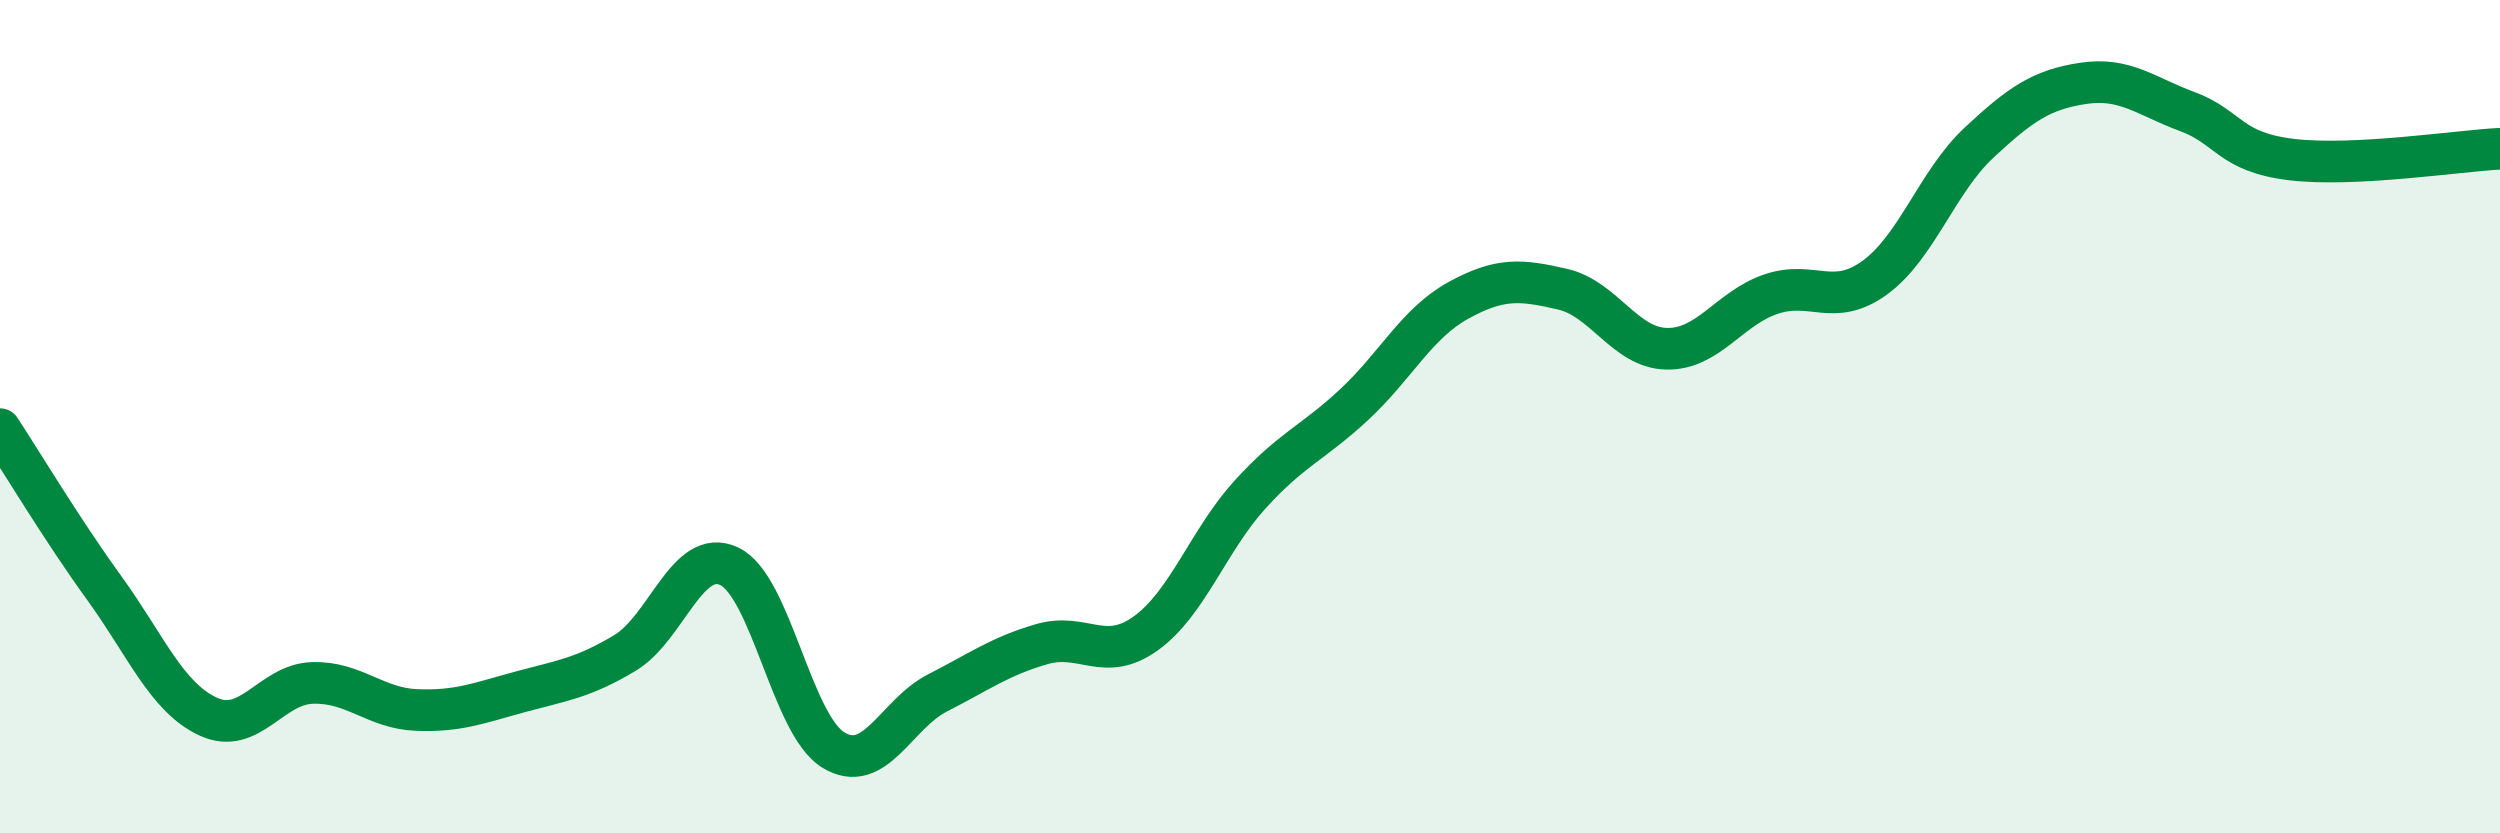 
    <svg width="60" height="20" viewBox="0 0 60 20" xmlns="http://www.w3.org/2000/svg">
      <path
        d="M 0,10.3 C 0.5,11.06 1.5,12.73 2.5,14.11 C 3.5,15.49 4,16.74 5,17.2 C 6,17.66 6.5,16.42 7.5,16.39 C 8.5,16.36 9,17 10,17.04 C 11,17.08 11.5,16.87 12.5,16.6 C 13.5,16.33 14,16.27 15,15.67 C 16,15.07 16.5,13.12 17.5,13.59 C 18.5,14.06 19,17.39 20,18 C 21,18.61 21.5,17.14 22.5,16.63 C 23.5,16.12 24,15.75 25,15.46 C 26,15.17 26.5,15.92 27.5,15.2 C 28.5,14.48 29,12.97 30,11.87 C 31,10.77 31.5,10.64 32.5,9.71 C 33.5,8.78 34,7.76 35,7.21 C 36,6.66 36.5,6.71 37.5,6.94 C 38.5,7.17 39,8.35 40,8.37 C 41,8.39 41.5,7.4 42.5,7.06 C 43.5,6.72 44,7.39 45,6.66 C 46,5.93 46.5,4.35 47.5,3.42 C 48.5,2.49 49,2.15 50,2 C 51,1.85 51.5,2.31 52.5,2.68 C 53.5,3.05 53.5,3.65 55,3.83 C 56.5,4.01 59,3.62 60,3.57L60 20L0 20Z"
        fill="#008740"
        opacity="0.1"
        stroke-linecap="round"
        stroke-linejoin="round"
      />
      <path
        d="M 0,10.3 C 0.5,11.06 1.5,12.73 2.5,14.11 C 3.5,15.49 4,16.74 5,17.2 C 6,17.66 6.5,16.42 7.5,16.39 C 8.5,16.36 9,17 10,17.04 C 11,17.08 11.5,16.87 12.5,16.6 C 13.5,16.33 14,16.27 15,15.67 C 16,15.07 16.5,13.12 17.5,13.59 C 18.5,14.06 19,17.39 20,18 C 21,18.61 21.5,17.14 22.5,16.63 C 23.5,16.12 24,15.75 25,15.46 C 26,15.17 26.5,15.92 27.5,15.2 C 28.5,14.48 29,12.97 30,11.87 C 31,10.77 31.5,10.64 32.5,9.71 C 33.5,8.78 34,7.76 35,7.21 C 36,6.66 36.5,6.71 37.5,6.94 C 38.5,7.17 39,8.35 40,8.37 C 41,8.39 41.5,7.4 42.5,7.06 C 43.5,6.72 44,7.39 45,6.66 C 46,5.93 46.5,4.35 47.5,3.42 C 48.5,2.49 49,2.15 50,2 C 51,1.85 51.5,2.31 52.5,2.68 C 53.5,3.05 53.5,3.65 55,3.83 C 56.5,4.01 59,3.62 60,3.57"
        stroke="#008740"
        stroke-width="1"
        fill="none"
        stroke-linecap="round"
        stroke-linejoin="round"
      />
    </svg>
  